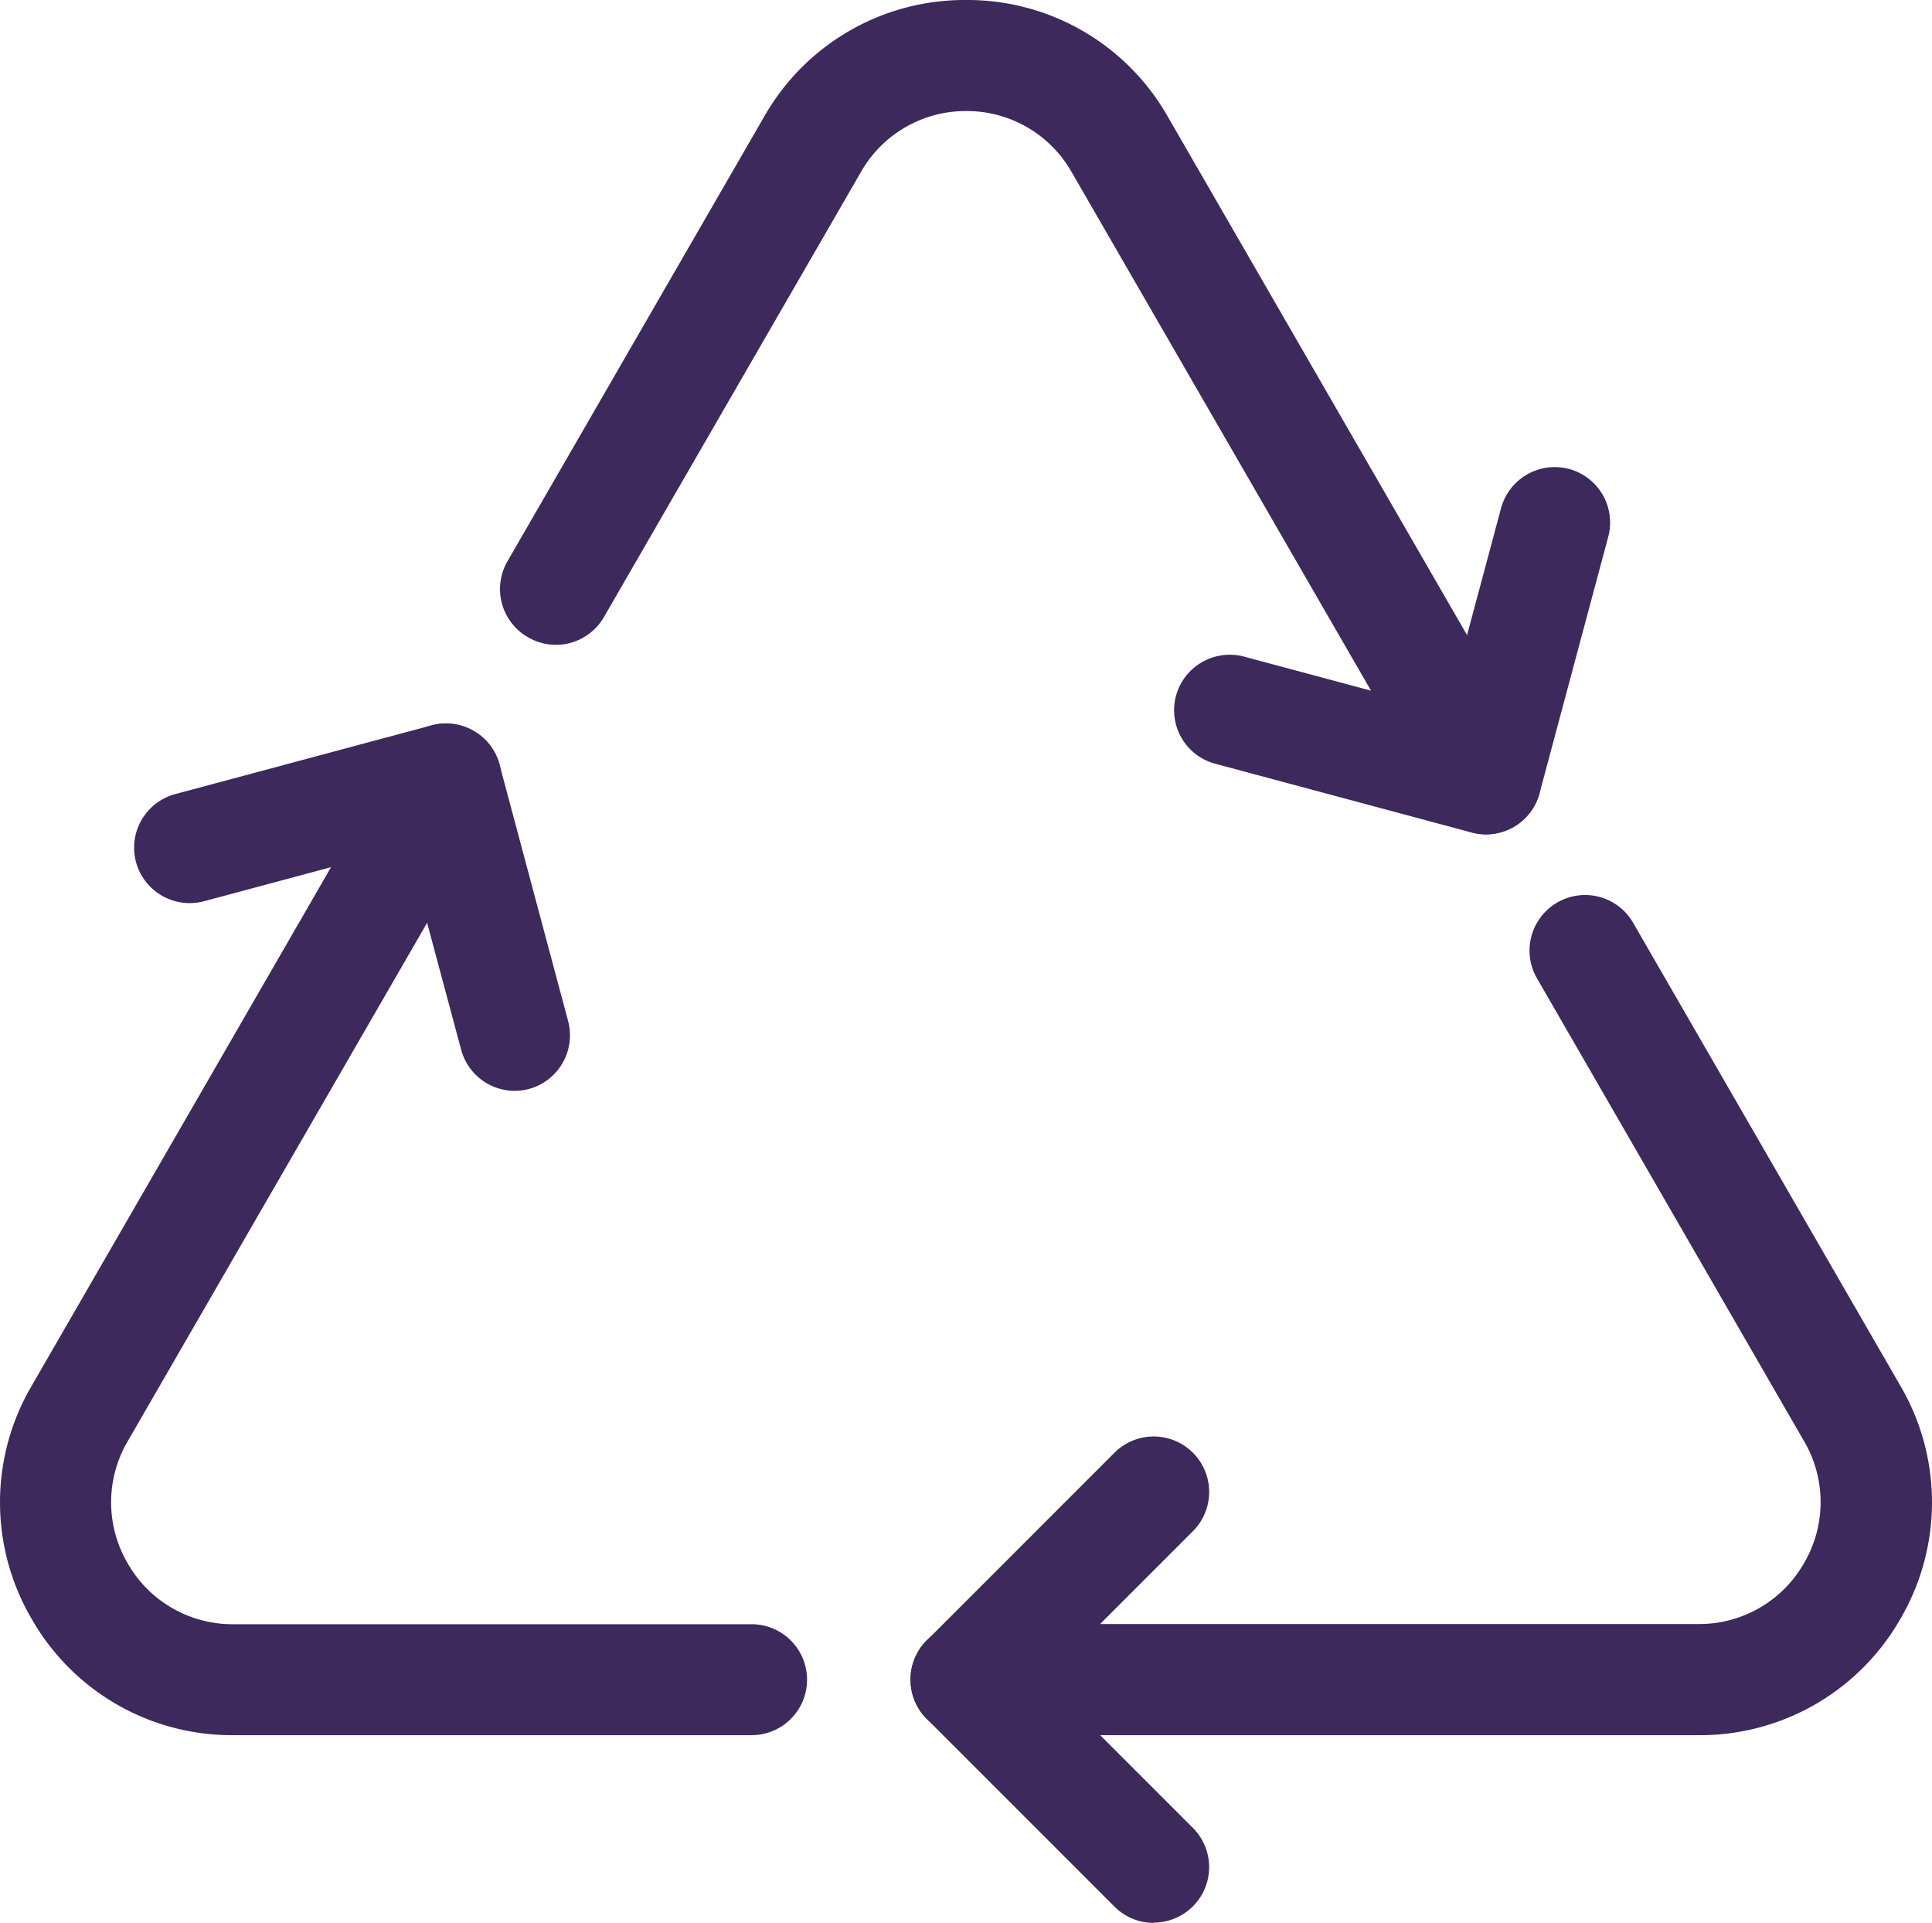<?xml version="1.0" encoding="UTF-8"?>
<svg xmlns="http://www.w3.org/2000/svg" xmlns:xlink="http://www.w3.org/1999/xlink" width="40.371" height="40.175" viewBox="0 0 40.371 40.175">
  <defs>
    <clipPath id="clip-path">
      <path id="Path_418" data-name="Path 418" d="M0,13.554H40.371V-26.621H0Z" transform="translate(0 26.621)" fill="none"></path>
    </clipPath>
  </defs>
  <g id="Group_475" data-name="Group 475" transform="translate(0 26.621)">
    <g id="Group_474" data-name="Group 474" transform="translate(0 -26.621)" clip-path="url(#clip-path)">
      <g id="Group_468" data-name="Group 468" transform="translate(19.026 18.699)">
        <path id="Path_412" data-name="Path 412" d="M5.557,5.922H-9.756a1.158,1.158,0,0,1-1.159-1.159A1.158,1.158,0,0,1-9.756,3.6H5.557a2.521,2.521,0,0,0,2.2-1.274,2.52,2.52,0,0,0,0-2.546L2.175-9.892A1.159,1.159,0,0,1,2.6-11.475a1.159,1.159,0,0,1,1.585.424L9.771-1.375a4.819,4.819,0,0,1,0,4.864A4.818,4.818,0,0,1,5.557,5.922" transform="translate(10.915 11.632)" fill="#3d295b"></path>
      </g>
      <g id="Group_469" data-name="Group 469" transform="translate(0 15.114)">
        <path id="Path_413" data-name="Path 413" d="M5.3,7.132H-5.533A4.814,4.814,0,0,1-9.745,4.7a4.812,4.812,0,0,1,0-4.864l7.656-13.262a1.16,1.16,0,0,1,1.583-.424,1.16,1.16,0,0,1,.426,1.585L-7.738.994a2.52,2.52,0,0,0,0,2.546,2.521,2.521,0,0,0,2.2,1.274H5.3a1.159,1.159,0,1,1,0,2.318" transform="translate(10.405 14.007)" fill="#3d295b"></path>
      </g>
      <g id="Group_470" data-name="Group 470" transform="translate(10.448)">
        <path id="Path_414" data-name="Path 414" d="M6.951,5.881A1.16,1.16,0,0,1,5.946,5.3L-1.709-7.958a2.52,2.52,0,0,0-2.2-1.272,2.518,2.518,0,0,0-2.2,1.272l-5.371,9.3a1.157,1.157,0,0,1-1.583.424A1.159,1.159,0,0,1-13.5.184l5.37-9.3A4.817,4.817,0,0,1-3.914-11.55,4.814,4.814,0,0,1,.3-9.117L7.954,4.142a1.159,1.159,0,0,1-1,1.739" transform="translate(13.652 11.55)" fill="#3d295b"></path>
      </g>
      <g id="Group_471" data-name="Group 471" transform="translate(19.026 30.012)">
        <path id="Path_415" data-name="Path 415" d="M1.714,3.429a1.154,1.154,0,0,1-.819-.34L-3.027-.833a1.159,1.159,0,0,1,0-1.639L.895-6.394a1.159,1.159,0,0,1,1.639,0,1.159,1.159,0,0,1,0,1.639l-3.1,3.1,3.1,3.1a1.159,1.159,0,0,1-.819,1.978" transform="translate(3.367 6.734)" fill="#3d295b"></path>
      </g>
      <g id="Group_472" data-name="Group 472" transform="translate(24.534 9.758)">
        <path id="Path_416" data-name="Path 416" d="M2.2,2.589a1.189,1.189,0,0,1-.3-.039L-3.459,1.113a1.158,1.158,0,0,1-.819-1.42,1.164,1.164,0,0,1,1.42-.819L1.379.01,2.514-4.227a1.163,1.163,0,0,1,1.42-.819,1.159,1.159,0,0,1,.819,1.42L3.318,1.731a1.16,1.16,0,0,1-1.12.859" transform="translate(4.318 5.086)" fill="#3d295b"></path>
      </g>
      <g id="Group_473" data-name="Group 473" transform="translate(2.802 15.116)">
        <path id="Path_417" data-name="Path 417" d="M2.683,2.589a1.16,1.16,0,0,1-1.118-.86L.428-2.508-3.809-1.372a1.163,1.163,0,0,1-1.42-.819,1.16,1.16,0,0,1,.819-1.42L.947-5.047a1.161,1.161,0,0,1,1.42.819L3.8,1.13a1.162,1.162,0,0,1-.819,1.42,1.228,1.228,0,0,1-.3.039" transform="translate(5.269 5.086)" fill="#3d295b"></path>
      </g>
    </g>
  </g>
</svg>
